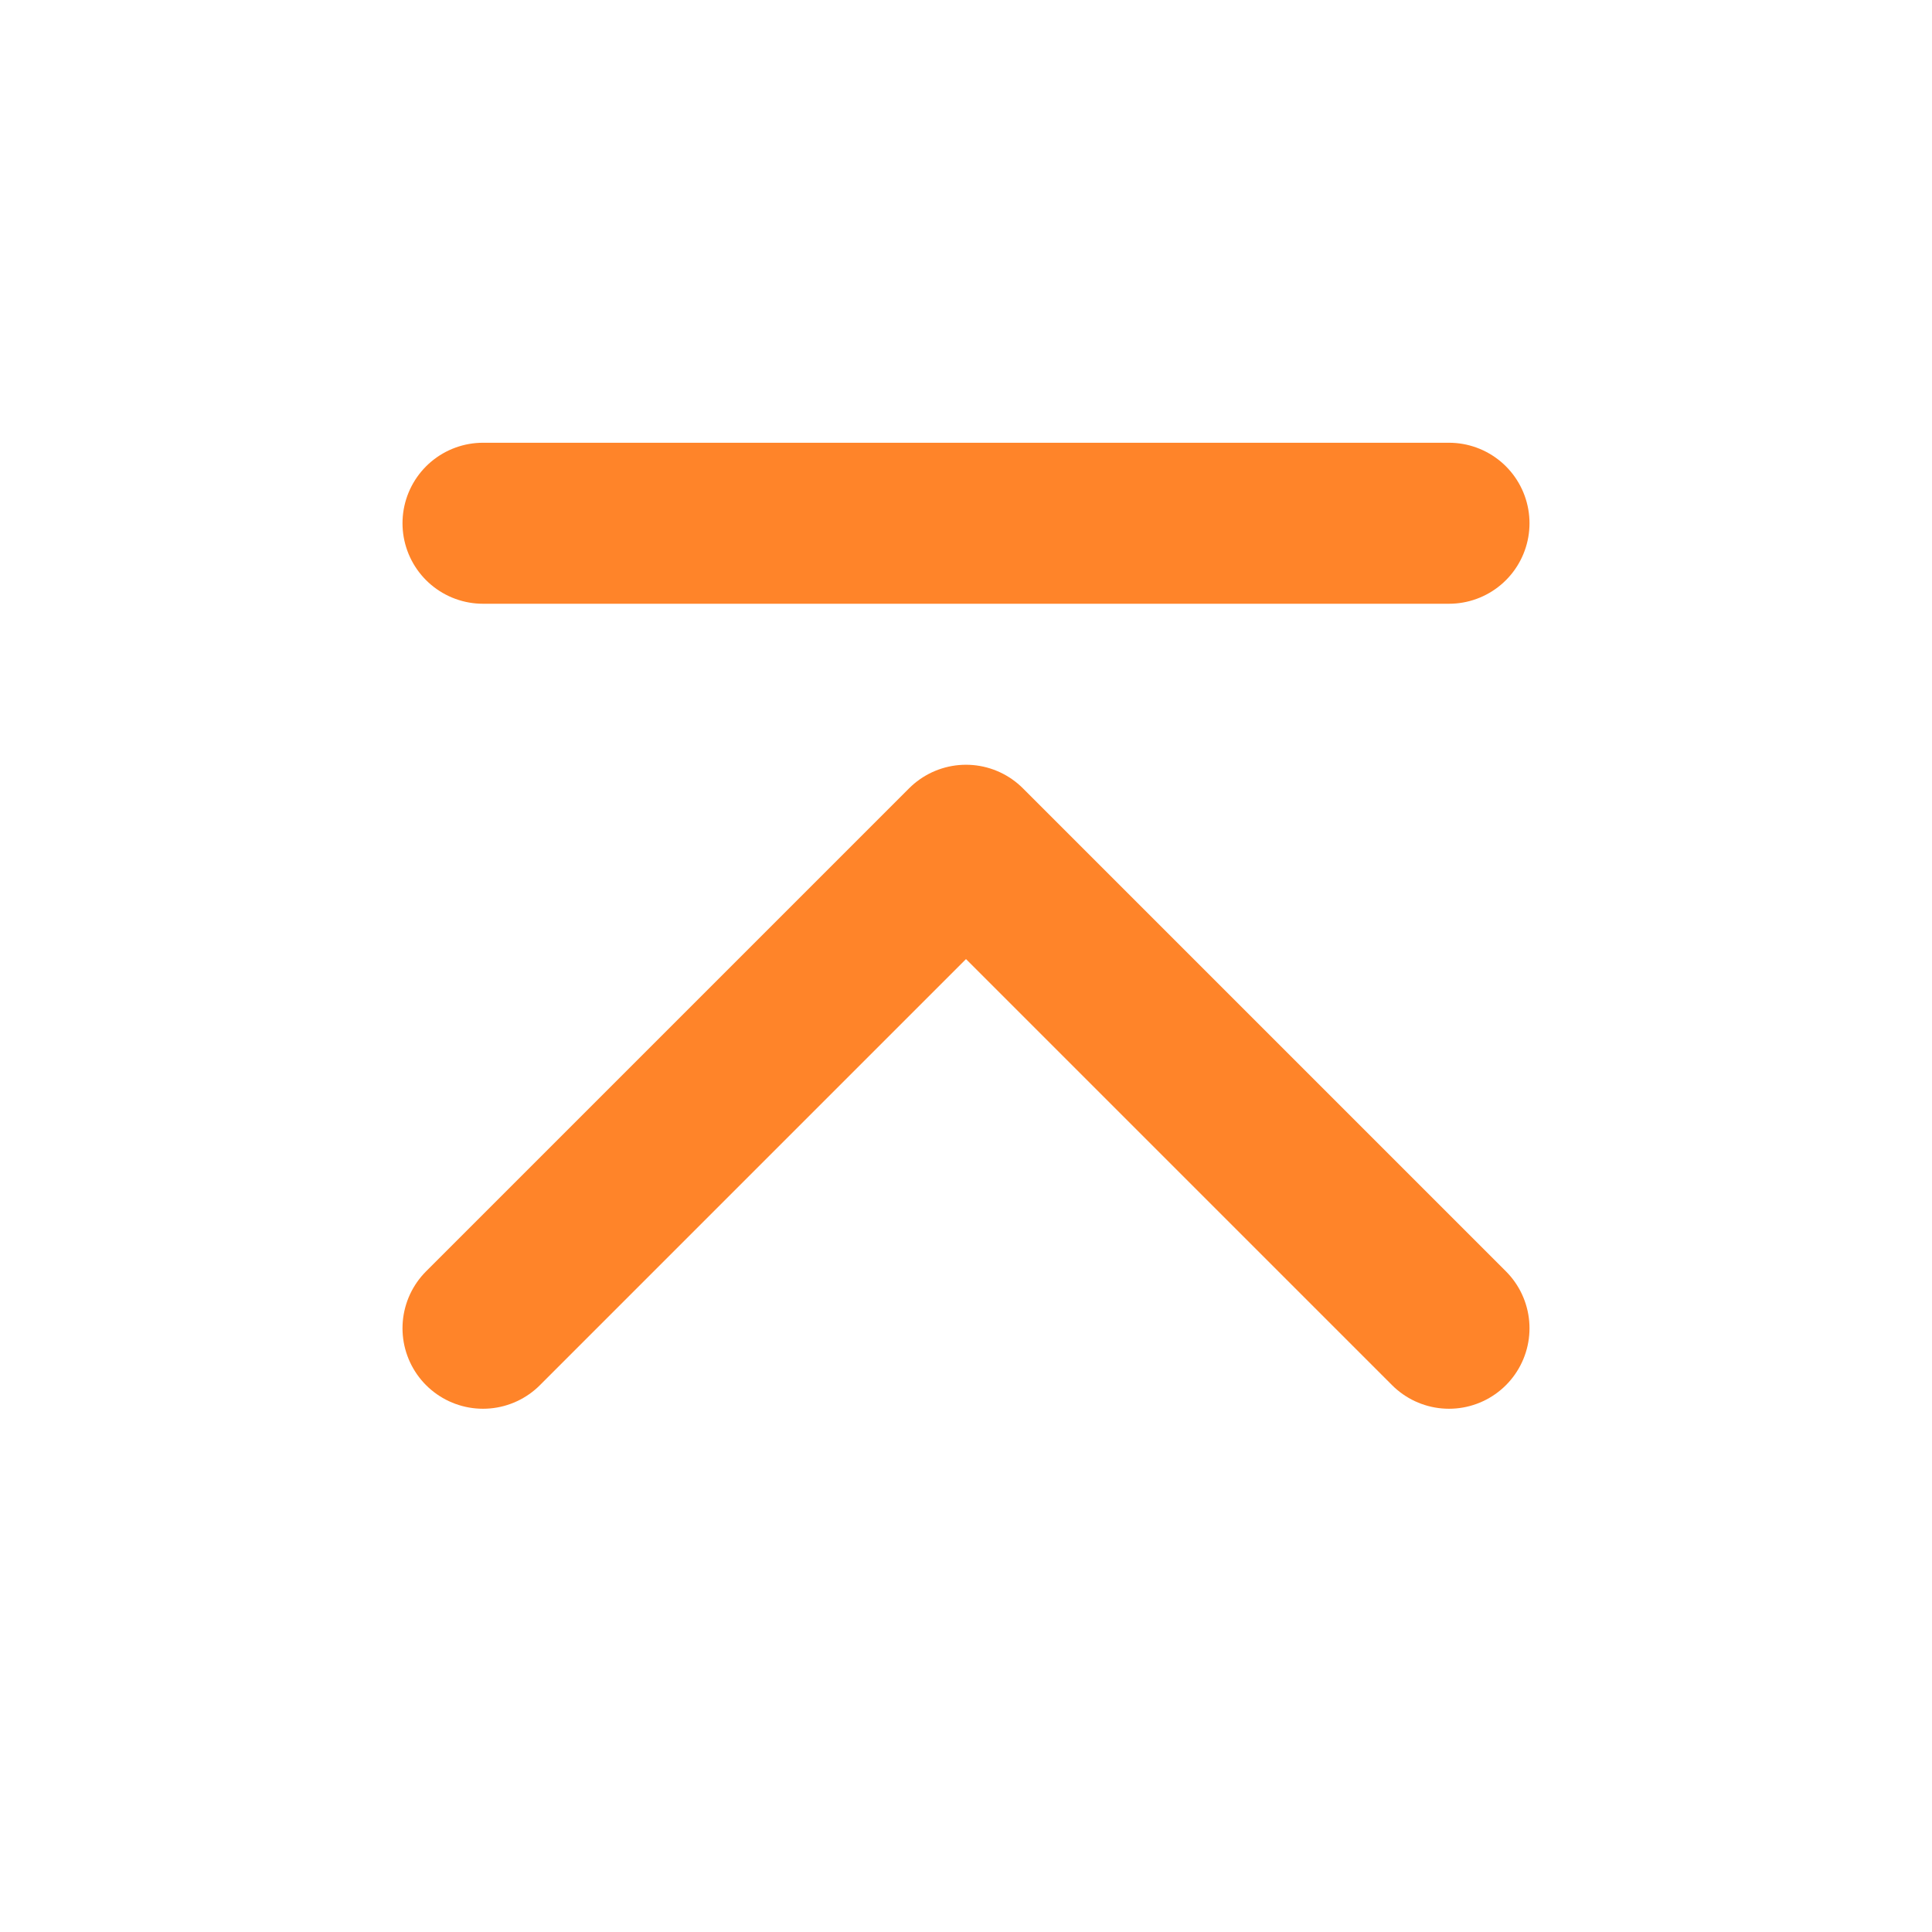 <?xml version="1.0" encoding="UTF-8"?><svg width="24" height="24" viewBox="0 0 48 48" fill="none" xmlns="http://www.w3.org/2000/svg"><path d="M12 33L24 21L36 33" stroke="#FF8429" stroke-width="4" stroke-linecap="round" stroke-linejoin="round"/><path d="M12 13H36" stroke="#FF8429" stroke-width="4" stroke-linecap="round" stroke-linejoin="round"/></svg>